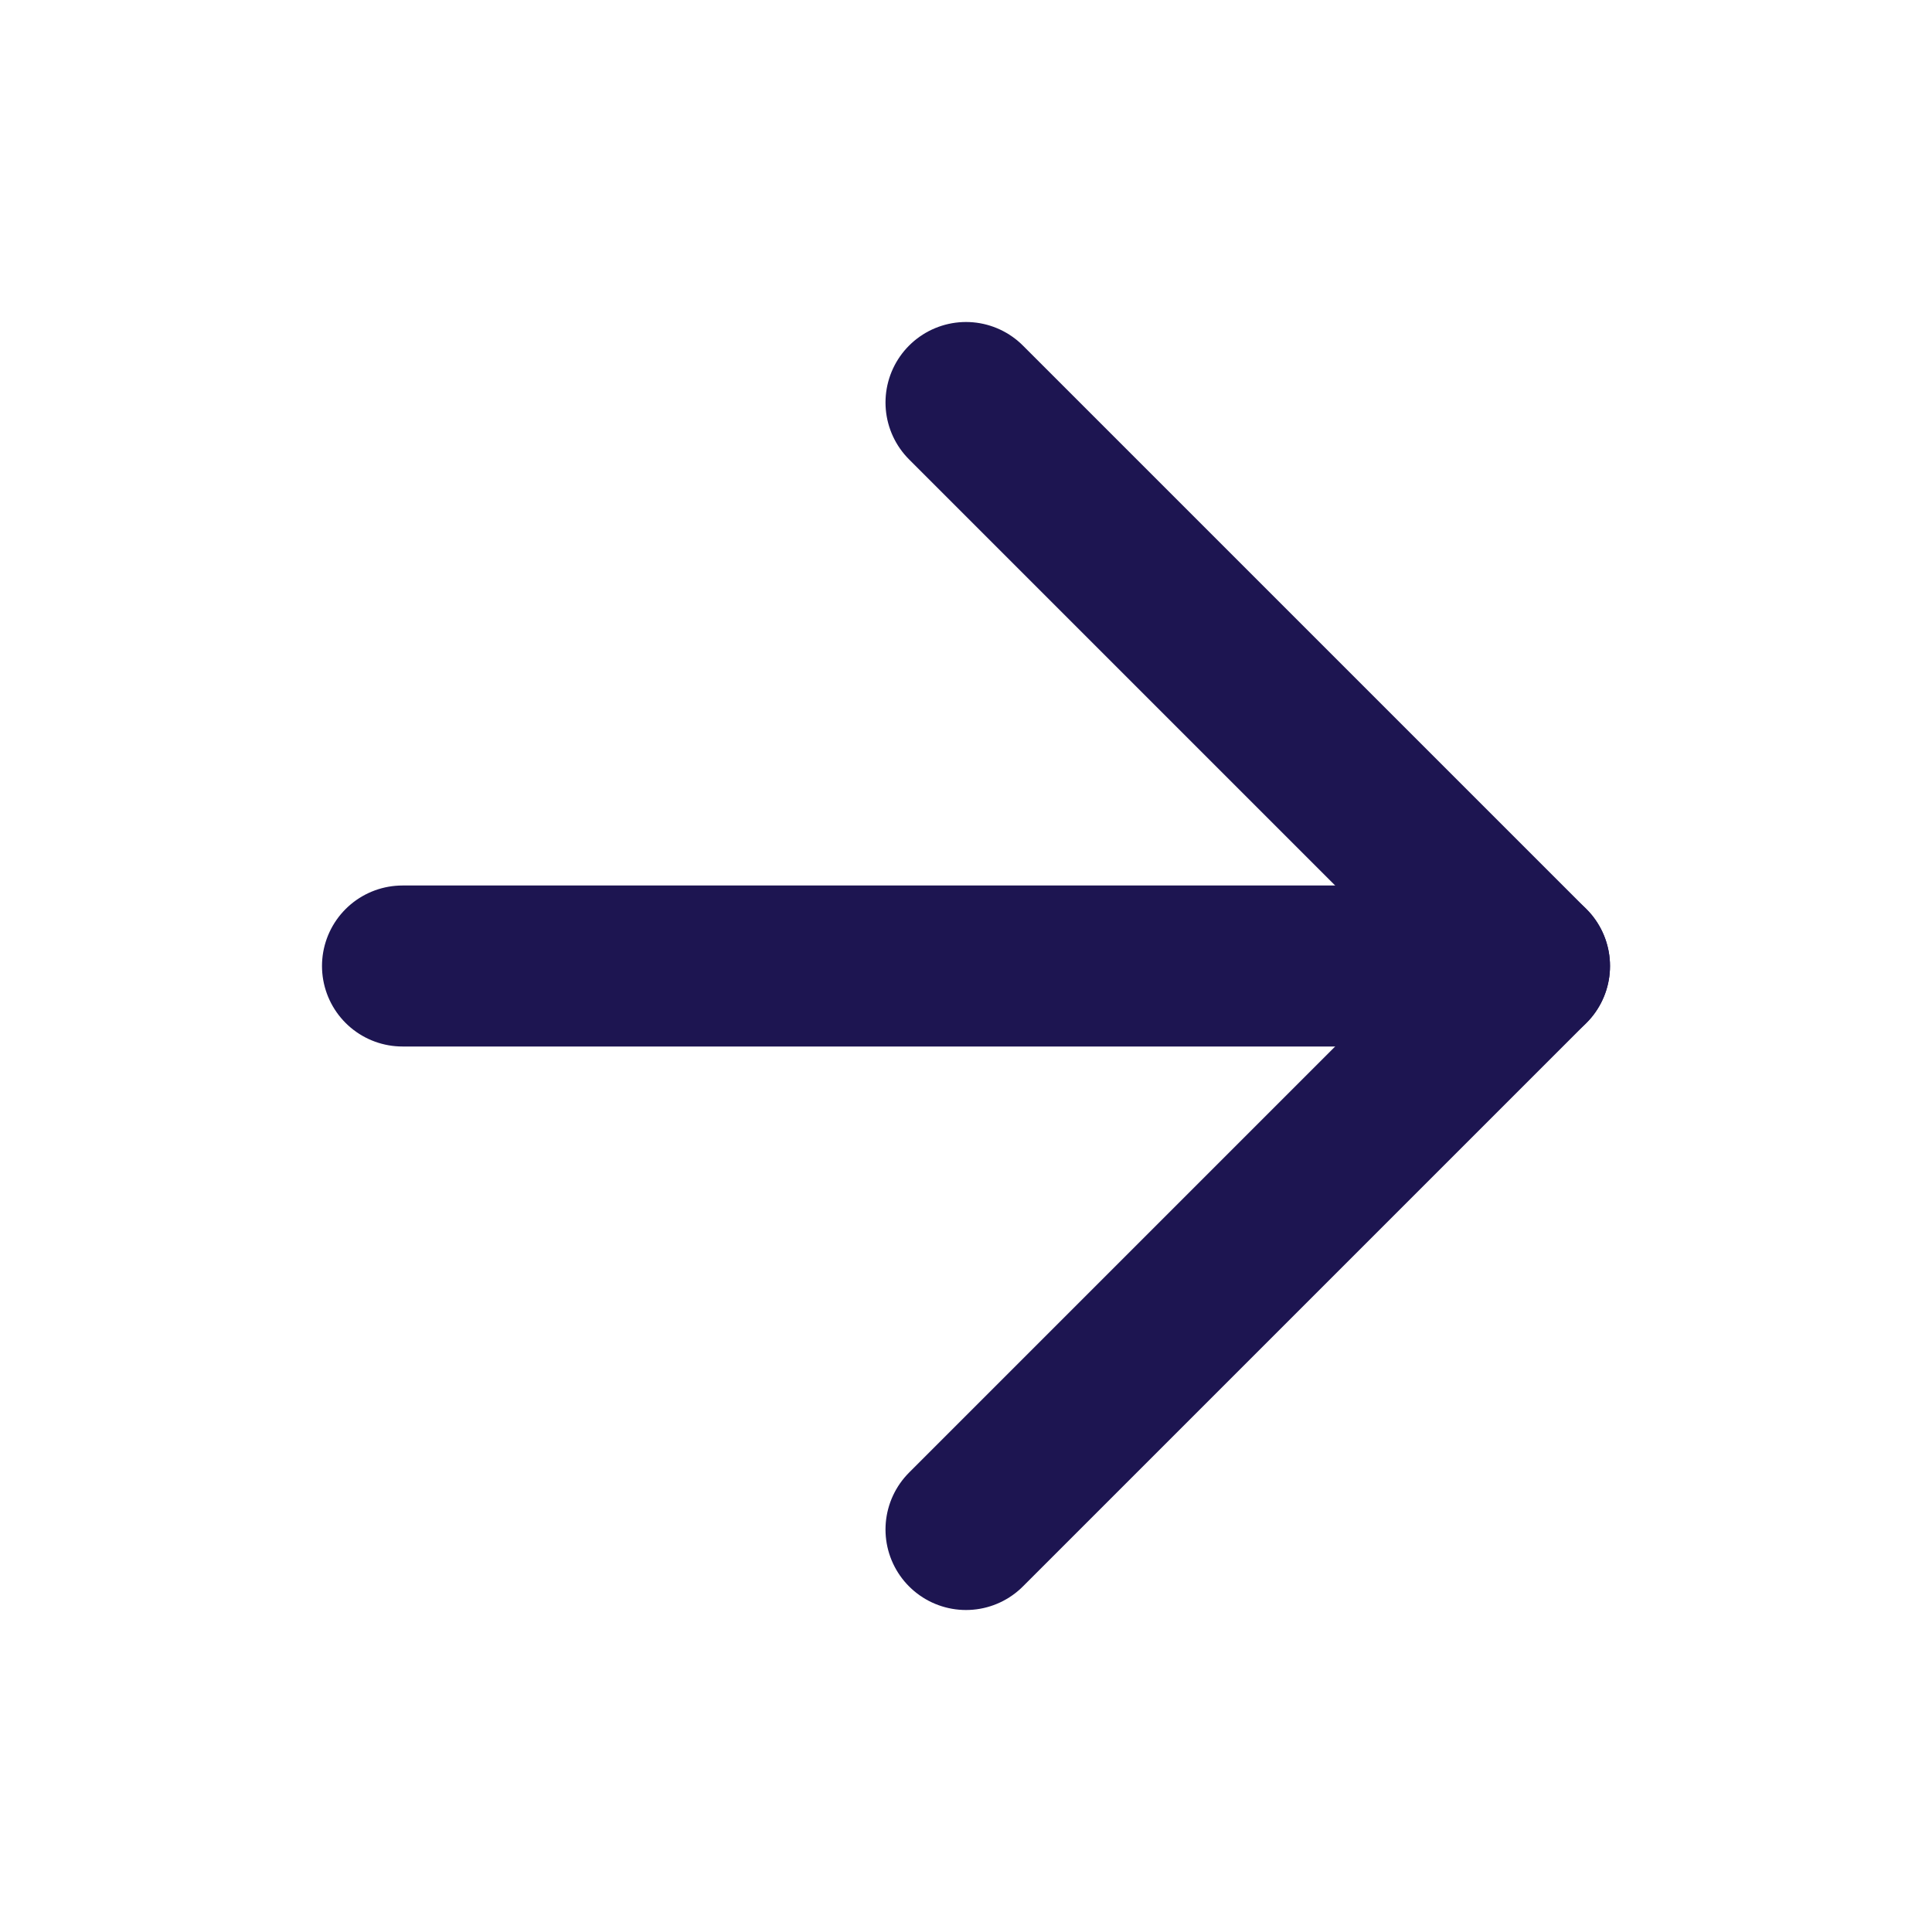 <svg width="24" height="24" viewBox="0 0 24 24" fill="none" xmlns="http://www.w3.org/2000/svg">
<path d="M5 12H19" stroke="#1D1551" stroke-width="2" stroke-linecap="round" stroke-linejoin="round"/>
<path d="M12 5L19 12L12 19" stroke="#1D1551" stroke-width="2" stroke-linecap="round" stroke-linejoin="round"/>
</svg>
